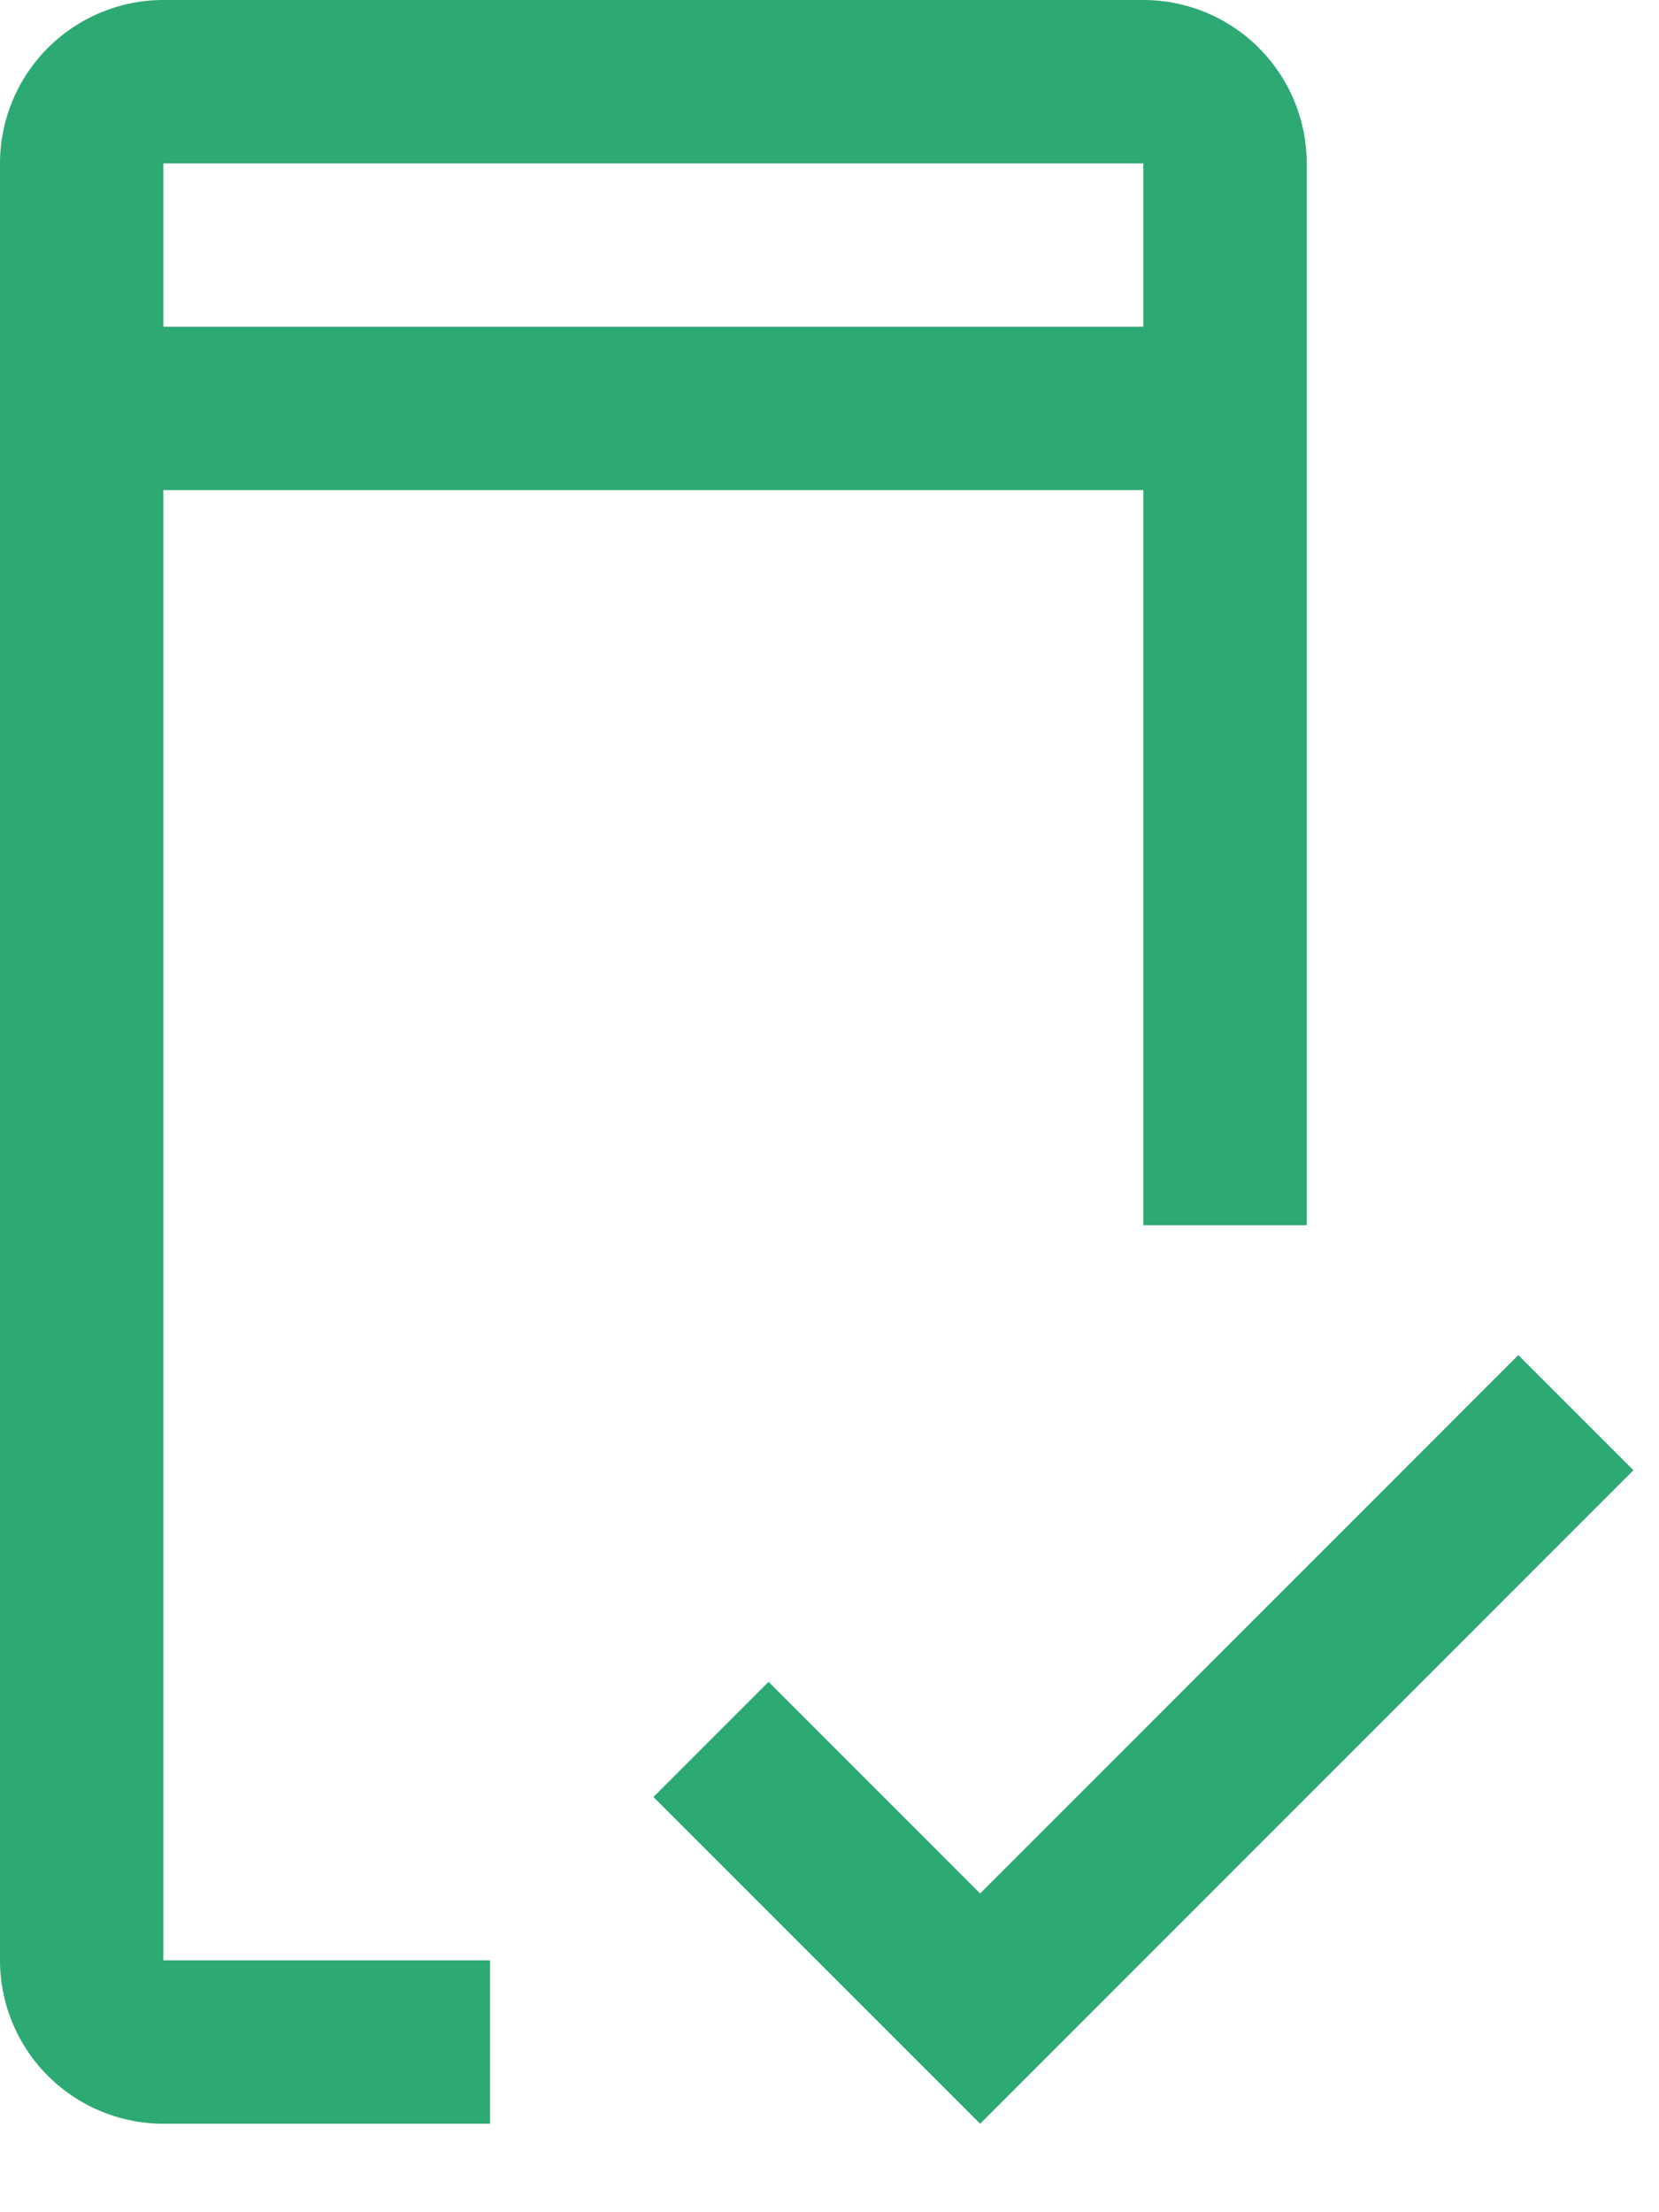 <svg width="15" height="20" viewBox="0 0 15 20" fill="none" xmlns="http://www.w3.org/2000/svg">
<path fill-rule="evenodd" clip-rule="evenodd" d="M1.477 4.431V17.723H4.431V19.2H1.477C1.085 19.2 0.71 19.044 0.433 18.767C0.156 18.49 0 18.115 0 17.723V1.477C0 1.085 0.156 0.71 0.433 0.433C0.71 0.156 1.085 0 1.477 0H10.338C10.73 0 11.105 0.156 11.382 0.433C11.659 0.71 11.815 1.085 11.815 1.477V11.077H10.338V4.431H1.477ZM10.338 1.477H1.477V2.954H10.338V1.477ZM6.949 15.205L8.862 17.118L13.728 12.251L14.769 13.292L8.862 19.2L5.908 16.246L6.949 15.205Z" fill="#2DA973"/>
</svg>
